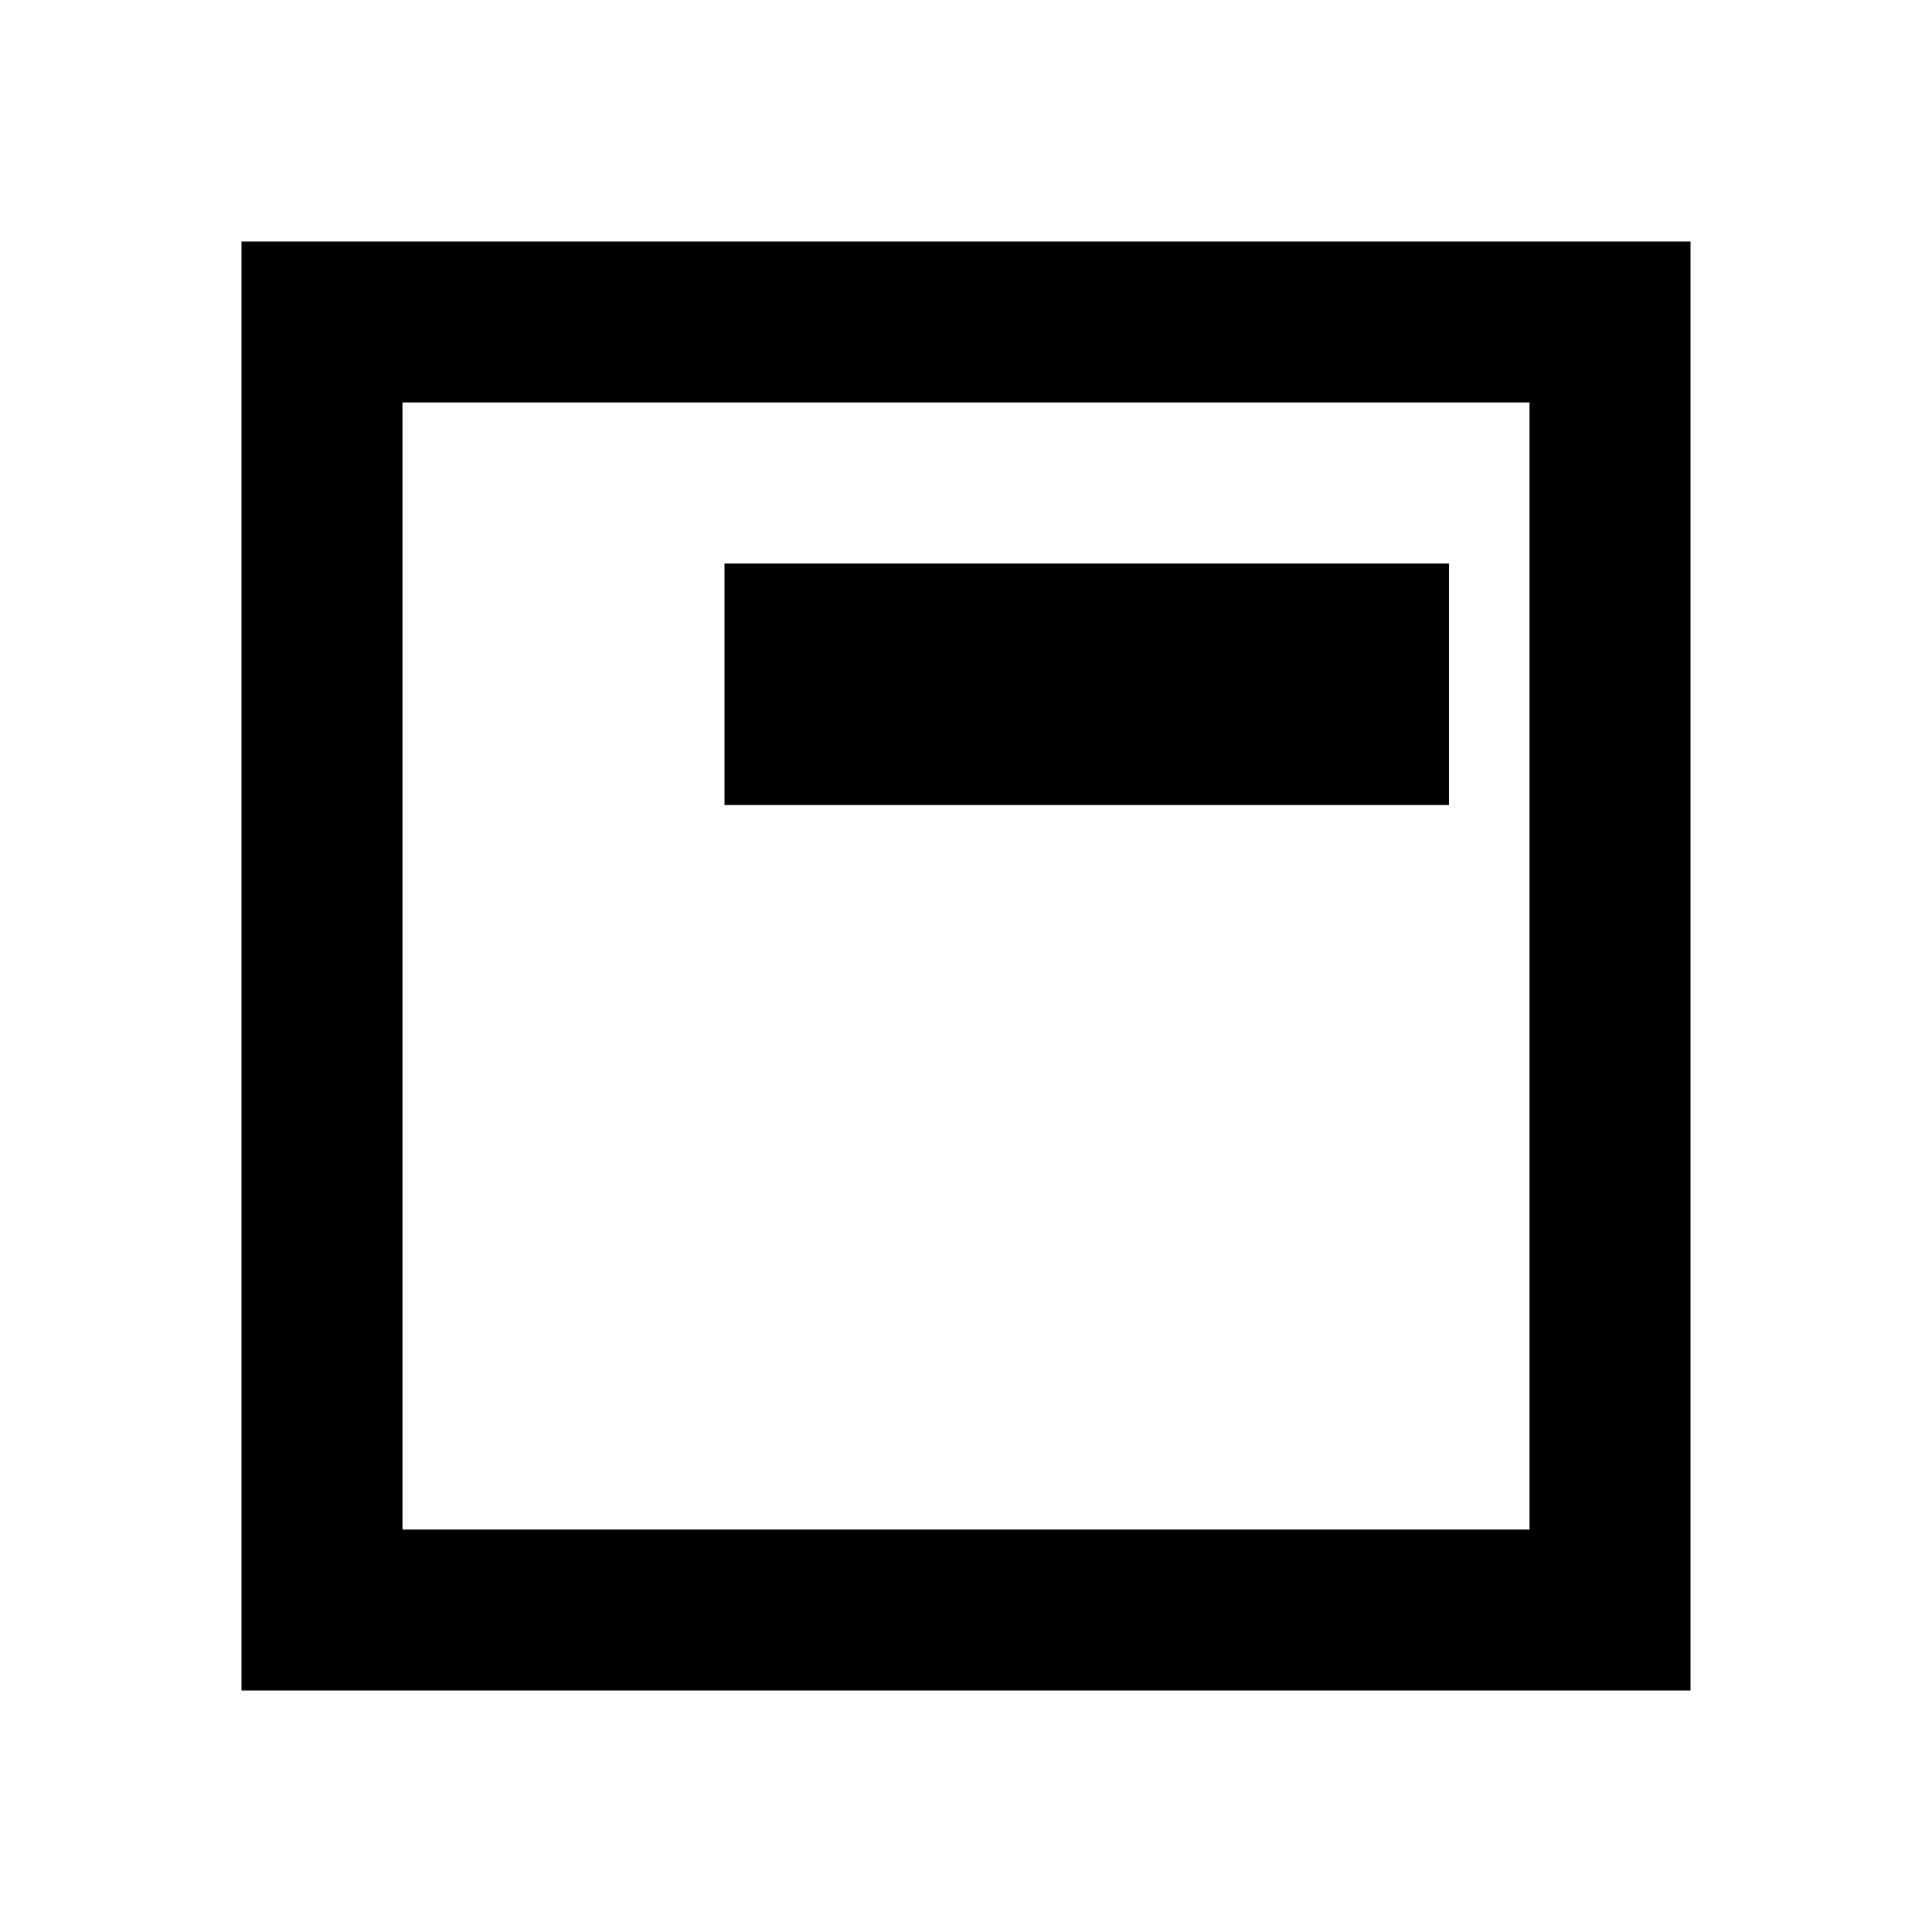 <?xml version="1.0" encoding="utf-8"?>
<!-- Generator: www.svgicons.com -->
<svg xmlns="http://www.w3.org/2000/svg" width="800" height="800" viewBox="0 0 24 24">
<path fill="currentColor" d="M9 10h9V7H9zM3 21V3h18v18zm2-2h14V5H5zM5 5v14z"/>
</svg>